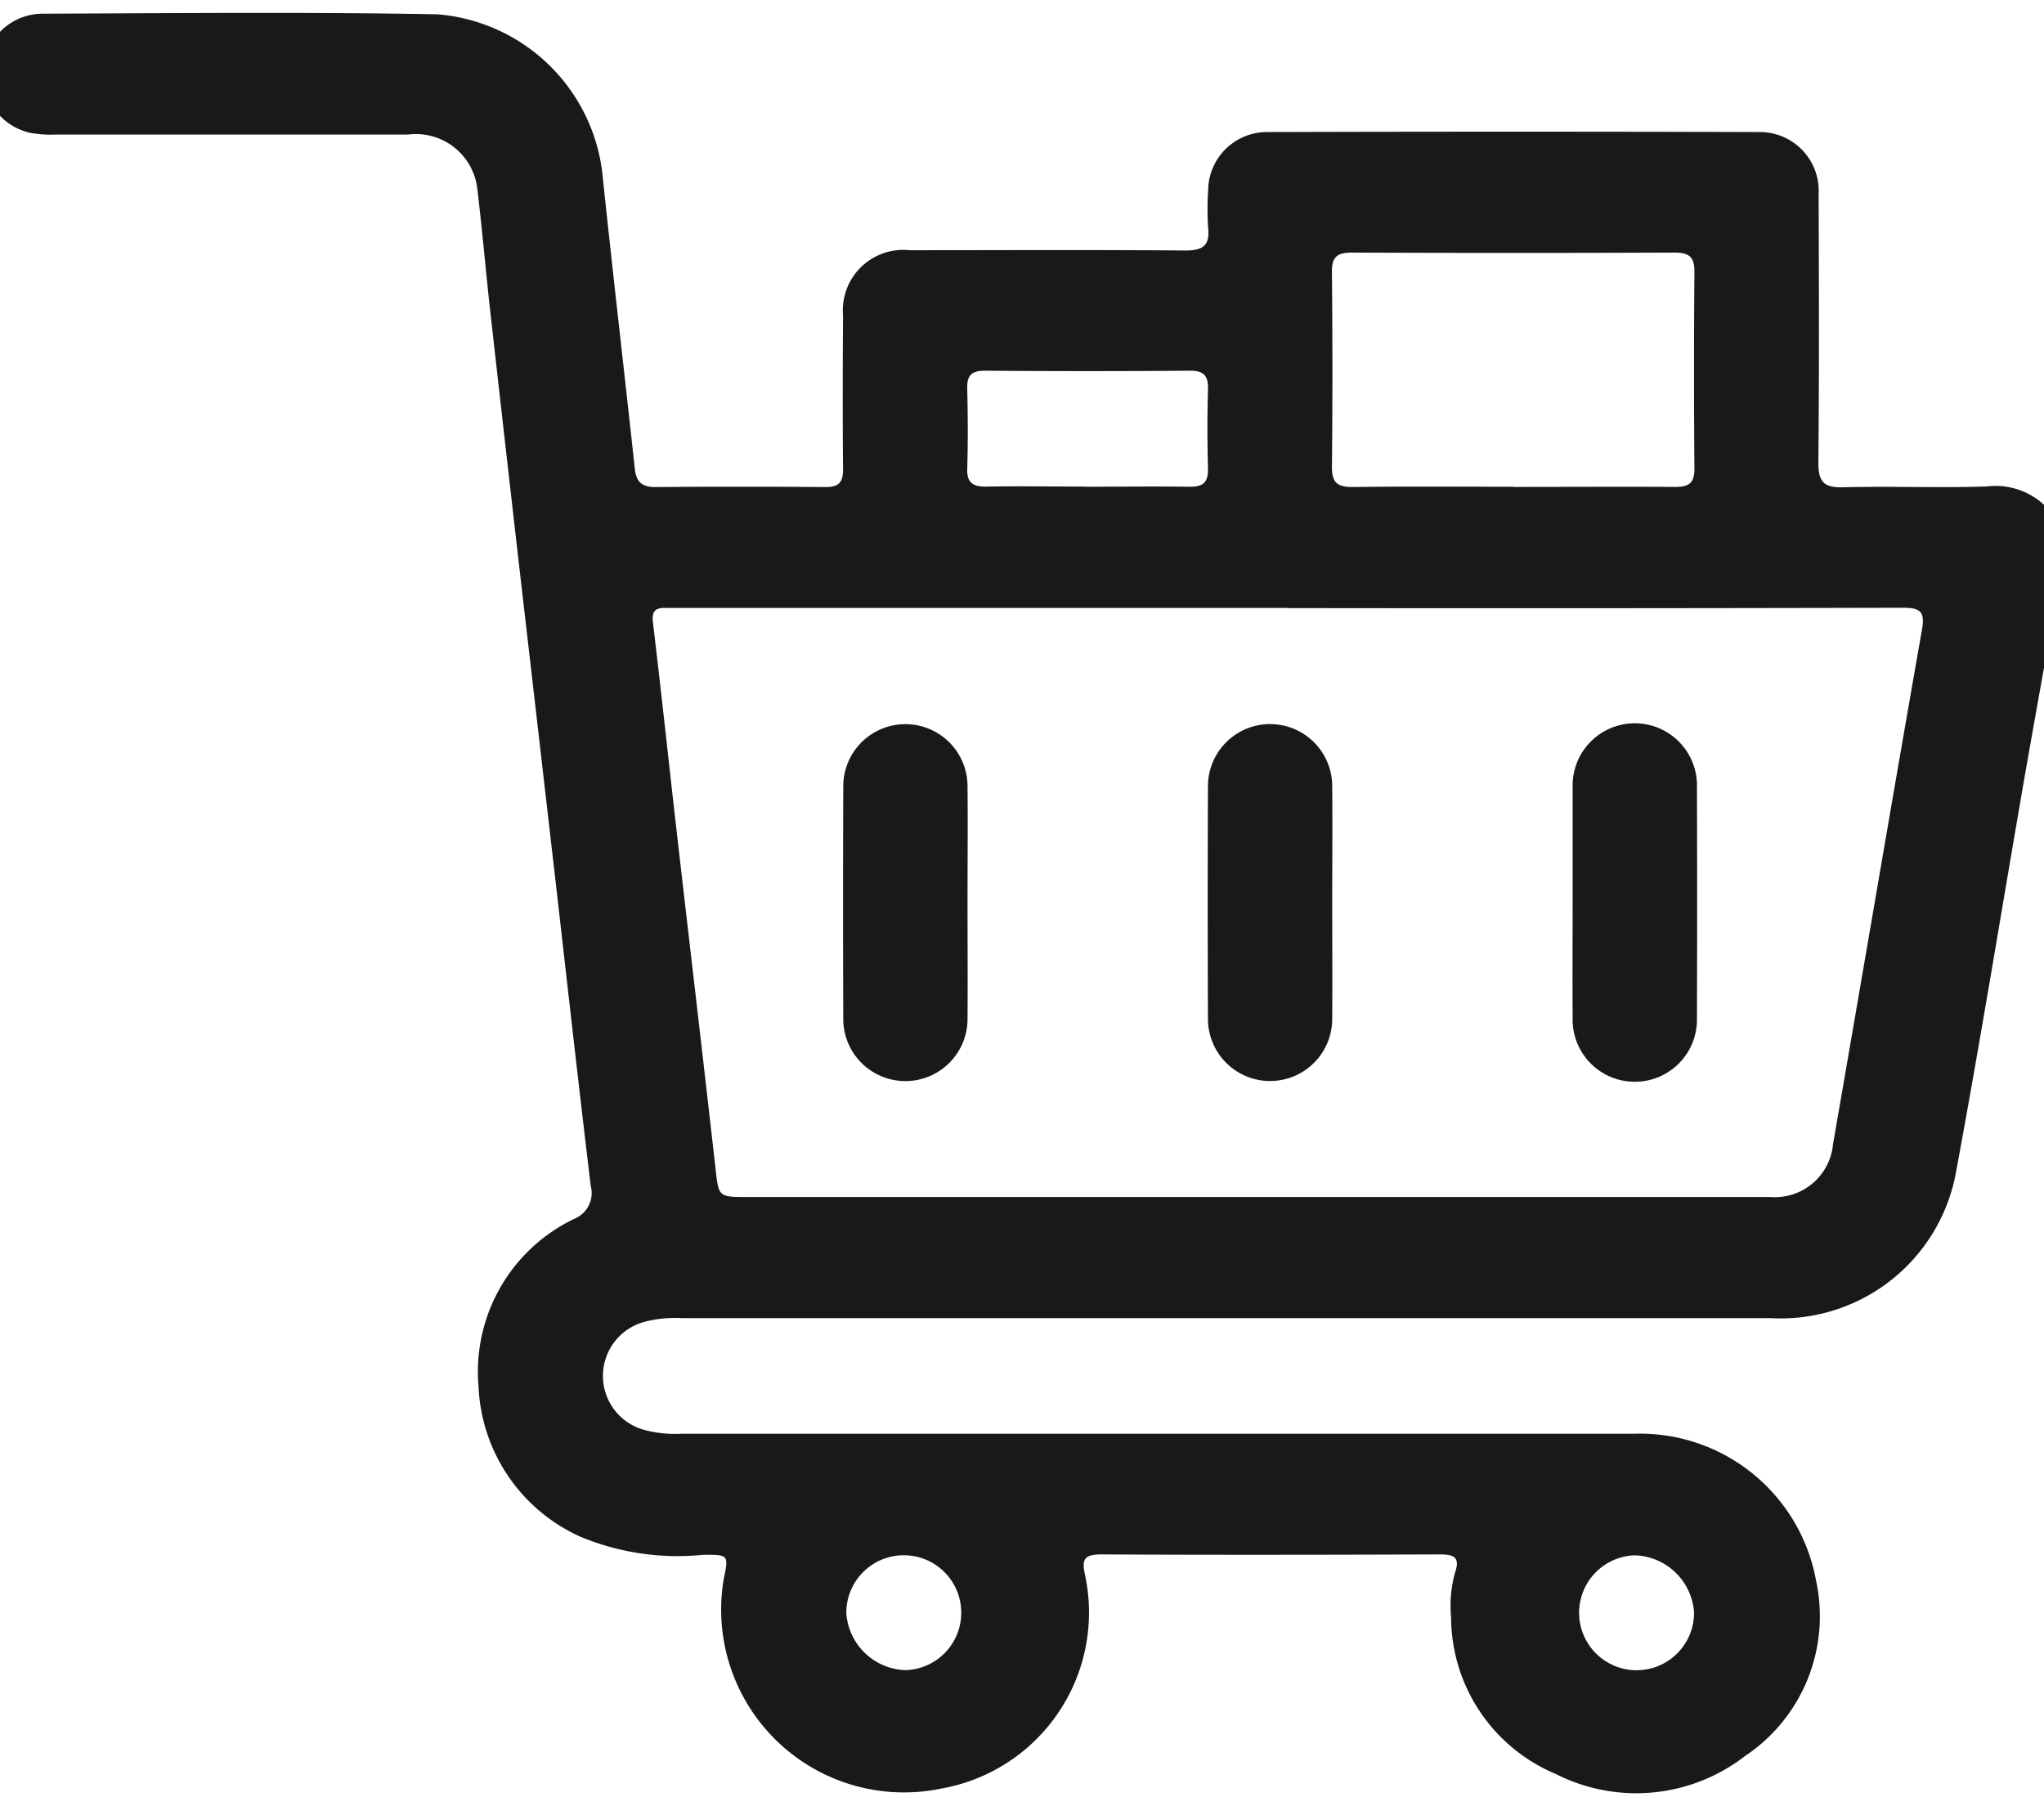 <svg xmlns="http://www.w3.org/2000/svg" xmlns:xlink="http://www.w3.org/1999/xlink" width="43" height="38" viewBox="0 0 43 38">
  <defs>
    <clipPath id="clip-path">
      <rect id="Rectangle_21" data-name="Rectangle 21" width="43" height="38" transform="translate(0.35 -0.272)" fill="#191919"/>
    </clipPath>
  </defs>
  <g id="Group_29" data-name="Group 29" transform="translate(-0.35 0.272)" clip-path="url(#clip-path)">
    <path id="Path_90" data-name="Path 90" d="M43.7,11.826c-.248,1.388-.5,2.775-.743,4.163-.483,2.779-.932,5.564-1.447,8.338A3.747,3.747,0,0,1,37.6,27.46q-11.449,0-22.9,0a2.542,2.542,0,0,0-.76.07,1.177,1.177,0,0,0-.015,2.287,2.492,2.492,0,0,0,.76.075q10.021,0,20.041,0a3.766,3.766,0,0,1,3.828,3.087,3.535,3.535,0,0,1-1.494,3.694,3.738,3.738,0,0,1-3.983.376,3.585,3.585,0,0,1-2.2-3.3,2.567,2.567,0,0,1,.086-.946c.107-.314-.03-.373-.326-.372-2.374.008-4.748.012-7.121,0-.383,0-.406.125-.339.438a3.76,3.76,0,0,1-3.02,4.487,3.846,3.846,0,0,1-4.583-4.4c.107-.516.107-.52-.43-.517a5.32,5.32,0,0,1-2.581-.379A3.636,3.636,0,0,1,10.417,28.9a3.567,3.567,0,0,1,2.009-3.527.586.586,0,0,0,.352-.693c-.26-2.154-.5-4.31-.747-6.465q-.365-3.171-.732-6.342-.317-2.759-.627-5.519c-.1-.879-.173-1.76-.279-2.638A1.3,1.3,0,0,0,8.935,2.56c-2.473,0-4.946,0-7.42,0a2.349,2.349,0,0,1-.55-.041A1.266,1.266,0,0,1,.007,1.129,1.25,1.25,0,0,1,1.237.017C4.008.007,6.781-.021,9.551.03a3.8,3.8,0,0,1,3.466,3.3c.218,2.089.462,4.175.688,6.263.029.269.145.385.435.383q1.791-.015,3.582,0c.287,0,.365-.115.363-.374-.009-1.079-.007-2.158,0-3.237a1.272,1.272,0,0,1,1.4-1.372c1.933,0,3.866-.01,5.8.006.376,0,.517-.107.481-.472a5.961,5.961,0,0,1,0-.788A1.238,1.238,0,0,1,27,2.507q5.181-.015,10.362,0a1.238,1.238,0,0,1,1.247,1.308c.006,1.881.013,3.763-.006,5.644,0,.39.1.533.52.522,1.008-.028,2.019.017,3.027-.018a1.5,1.5,0,0,1,1.549.868Zm-16.257.693H14.7c-.114,0-.227,0-.341,0-.214-.008-.3.06-.274.294.175,1.468.332,2.937.5,4.406.271,2.36.55,4.72.816,7.08.069.61.053.613.676.613H37.259c.114,0,.228,0,.341,0a1.228,1.228,0,0,0,1.312-1.115c.628-3.609,1.238-7.22,1.872-10.828.07-.4-.061-.455-.427-.454q-6.458.016-12.915.007m4.743-2.549c1.137,0,2.274-.007,3.411,0,.29,0,.4-.086.4-.38q-.017-2.075,0-4.15c0-.314-.114-.4-.423-.4q-3.39.014-6.78,0c-.31,0-.426.088-.423.4.013,1.37.015,2.739,0,4.109,0,.335.117.427.446.423,1.123-.015,2.246-.006,3.369-.006m-8.99,0c.725,0,1.45-.01,2.175,0,.3.006.4-.1.393-.387q-.024-.829,0-1.66c.008-.28-.081-.4-.387-.394q-2.153.017-4.307,0c-.279,0-.377.1-.371.366.013.567.017,1.135,0,1.7-.009.3.127.377.409.372.7-.013,1.393,0,2.089,0m-3.8,24.9a1.209,1.209,0,1,0-1.242-1.2,1.29,1.29,0,0,0,1.242,1.2m15.35-2.416a1.209,1.209,0,1,0,1.242,1.2,1.29,1.29,0,0,0-1.242-1.2" transform="translate(0 -0.001)" fill="#191919"/>
    <path id="Path_91" data-name="Path 91" d="M161.3,138.6c0,.816.006,1.632,0,2.447a1.307,1.307,0,1,1-2.614,0q-.009-2.447,0-4.895a1.307,1.307,0,1,1,2.614,0c.008.816,0,1.632,0,2.447" transform="translate(-140.596 -119.882)" fill="#191919"/>
    <path id="Path_92" data-name="Path 92" d="M228.665,138.591c0,.816.006,1.632,0,2.448a1.307,1.307,0,1,1-2.614.013q-.01-2.447,0-4.895a1.307,1.307,0,1,1,2.614-.013c.008.816,0,1.632,0,2.447" transform="translate(-200.289 -119.882)" fill="#191919"/>
    <path id="Path_93" data-name="Path 93" d="M293.422,138.572c0-.8,0-1.6,0-2.406a1.308,1.308,0,1,1,2.615.007q.008,2.427,0,4.854a1.308,1.308,0,1,1-2.615-.007c-.006-.816,0-1.632,0-2.447" transform="translate(-259.988 -119.881)" fill="#191919"/>
  </g>
</svg>
